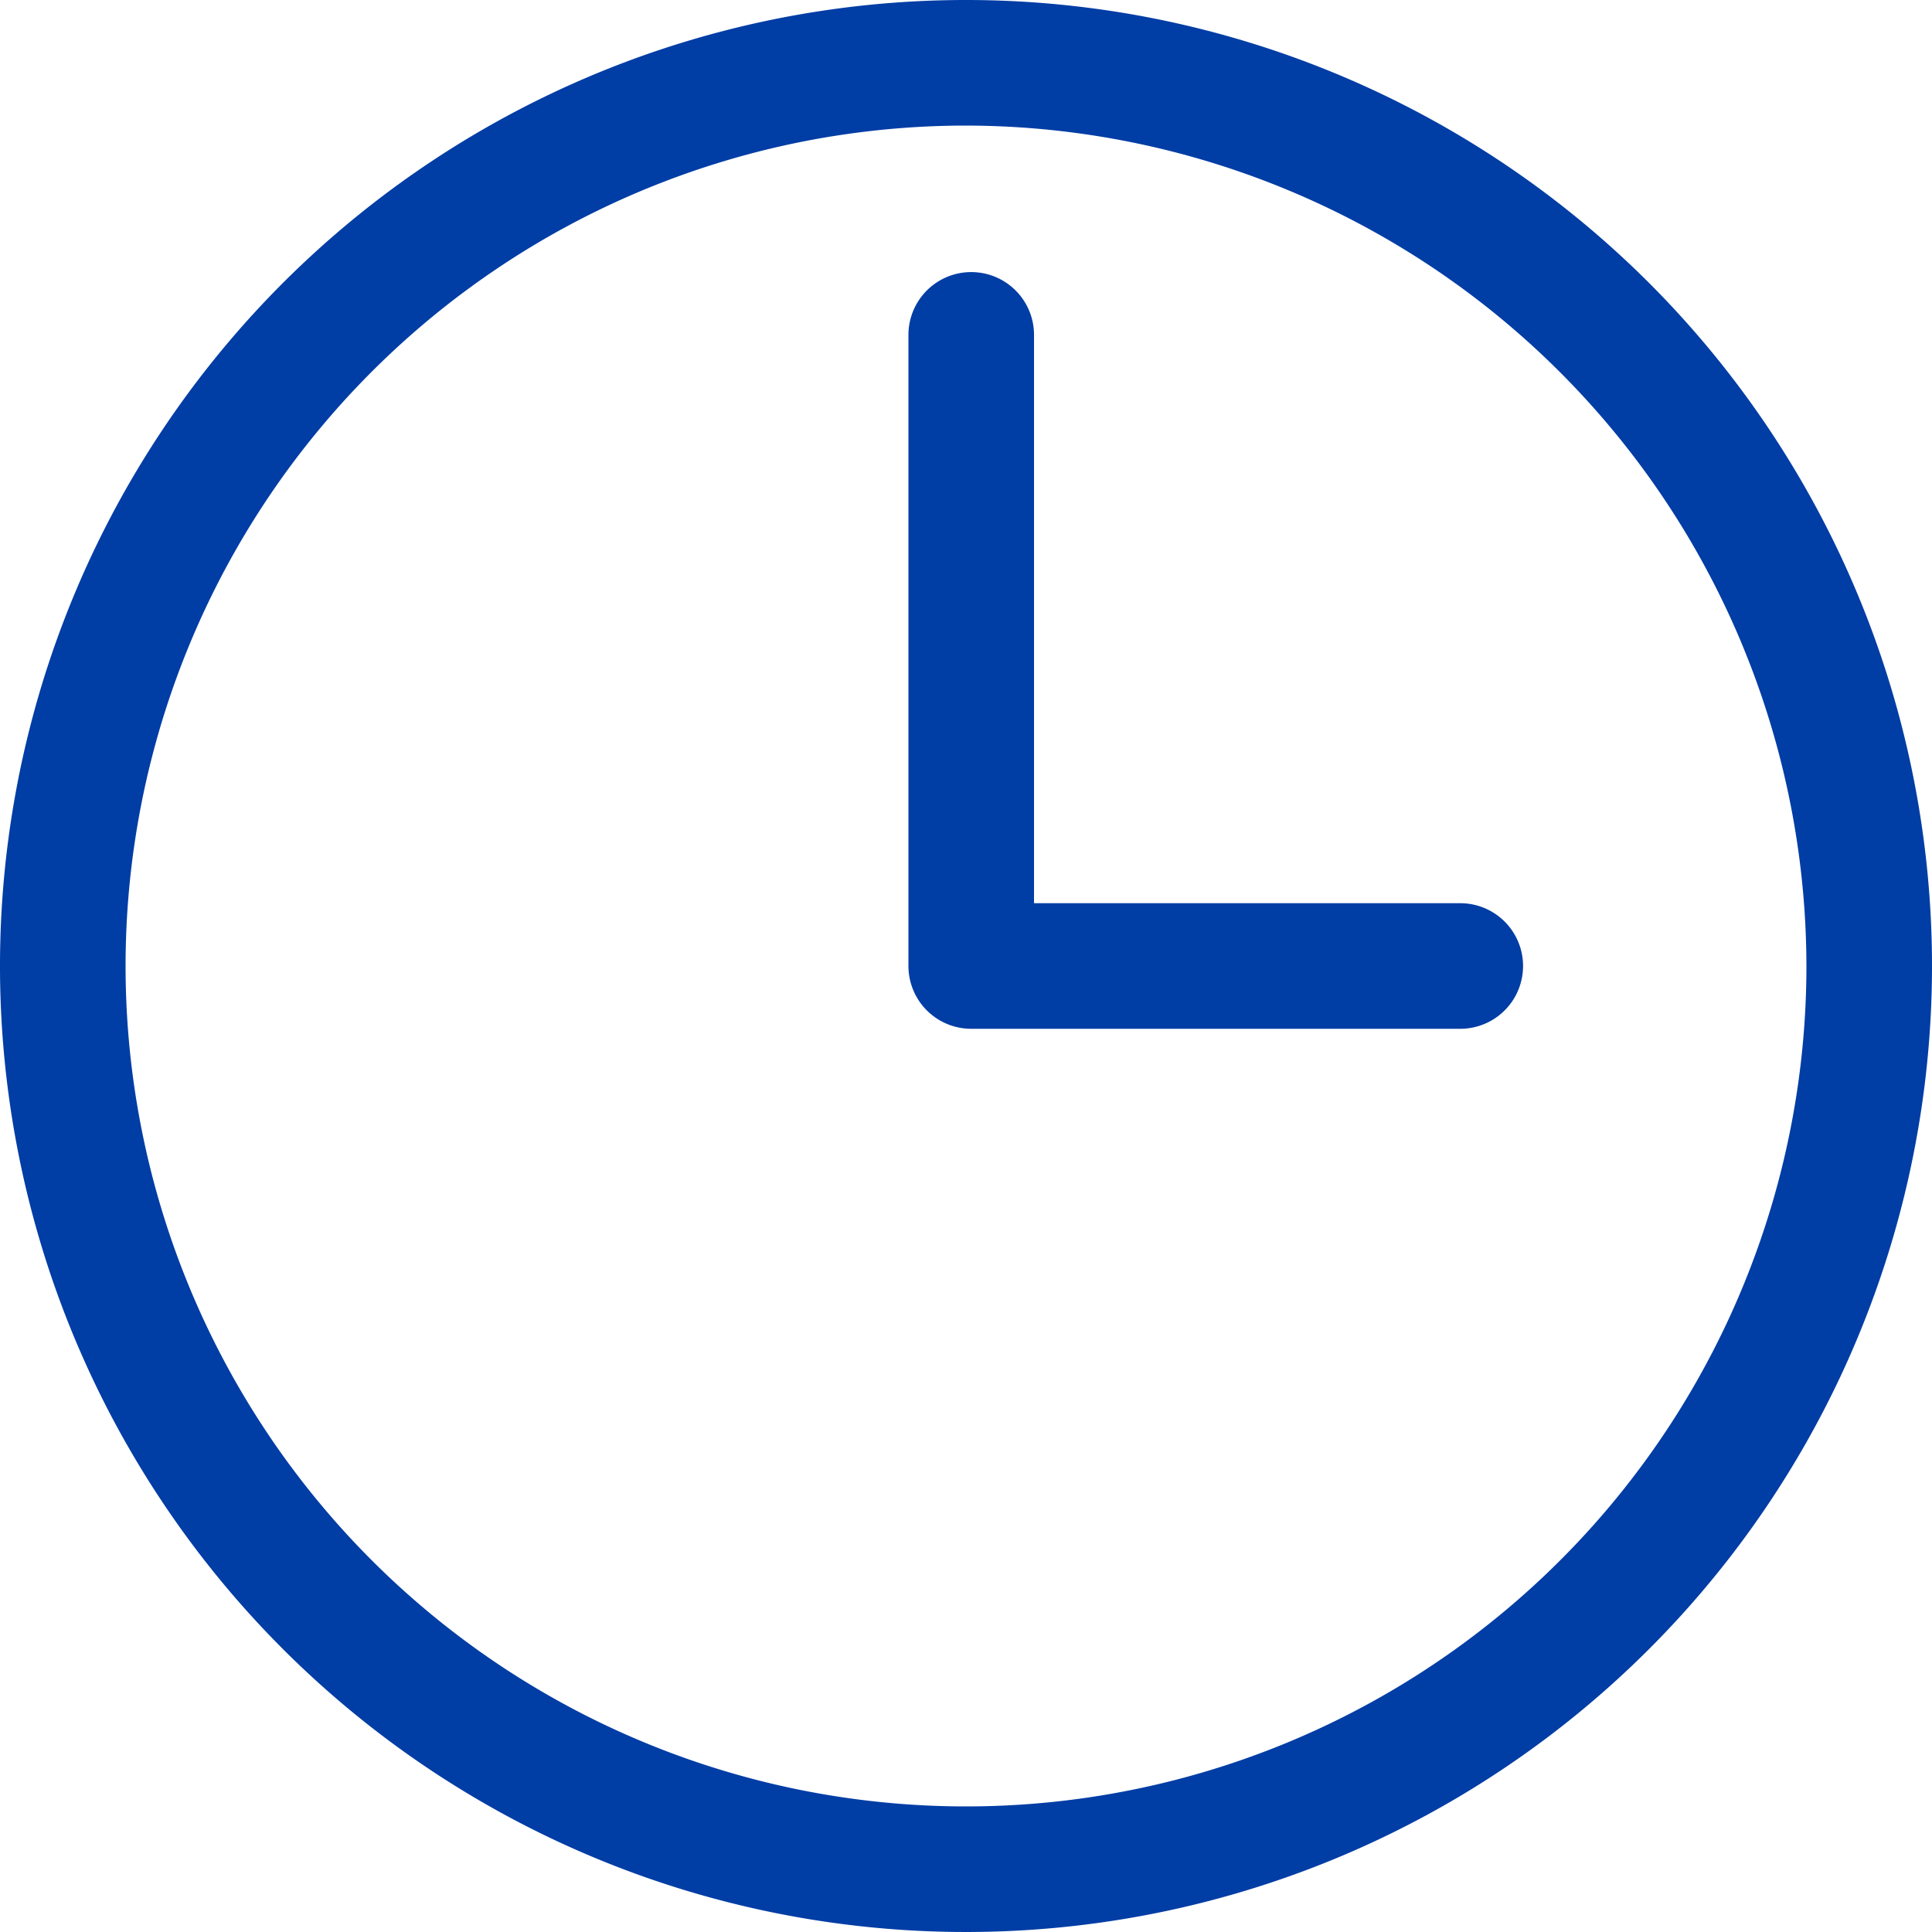 <svg xmlns="http://www.w3.org/2000/svg" viewBox="0 0 48 48"><defs><style>.cls-1{fill:#003da5;}</style></defs><g id="Capa_2" data-name="Capa 2"><g id="Capa_1-2" data-name="Capa 1"><path class="cls-1" d="M24,0A24,24,0,1,0,48,24,24,24,0,0,0,24,0ZM44.88,24A20.88,20.88,0,1,1,24,3.12,20.91,20.91,0,0,1,44.88,24Z"/><path class="cls-1" d="M36.28,22.44H25.69V8.32a1.56,1.56,0,0,0-3.12,0V24a1.56,1.56,0,0,0,1.56,1.56H36.28a1.56,1.56,0,1,0,0-3.12Z"/></g></g></svg>
